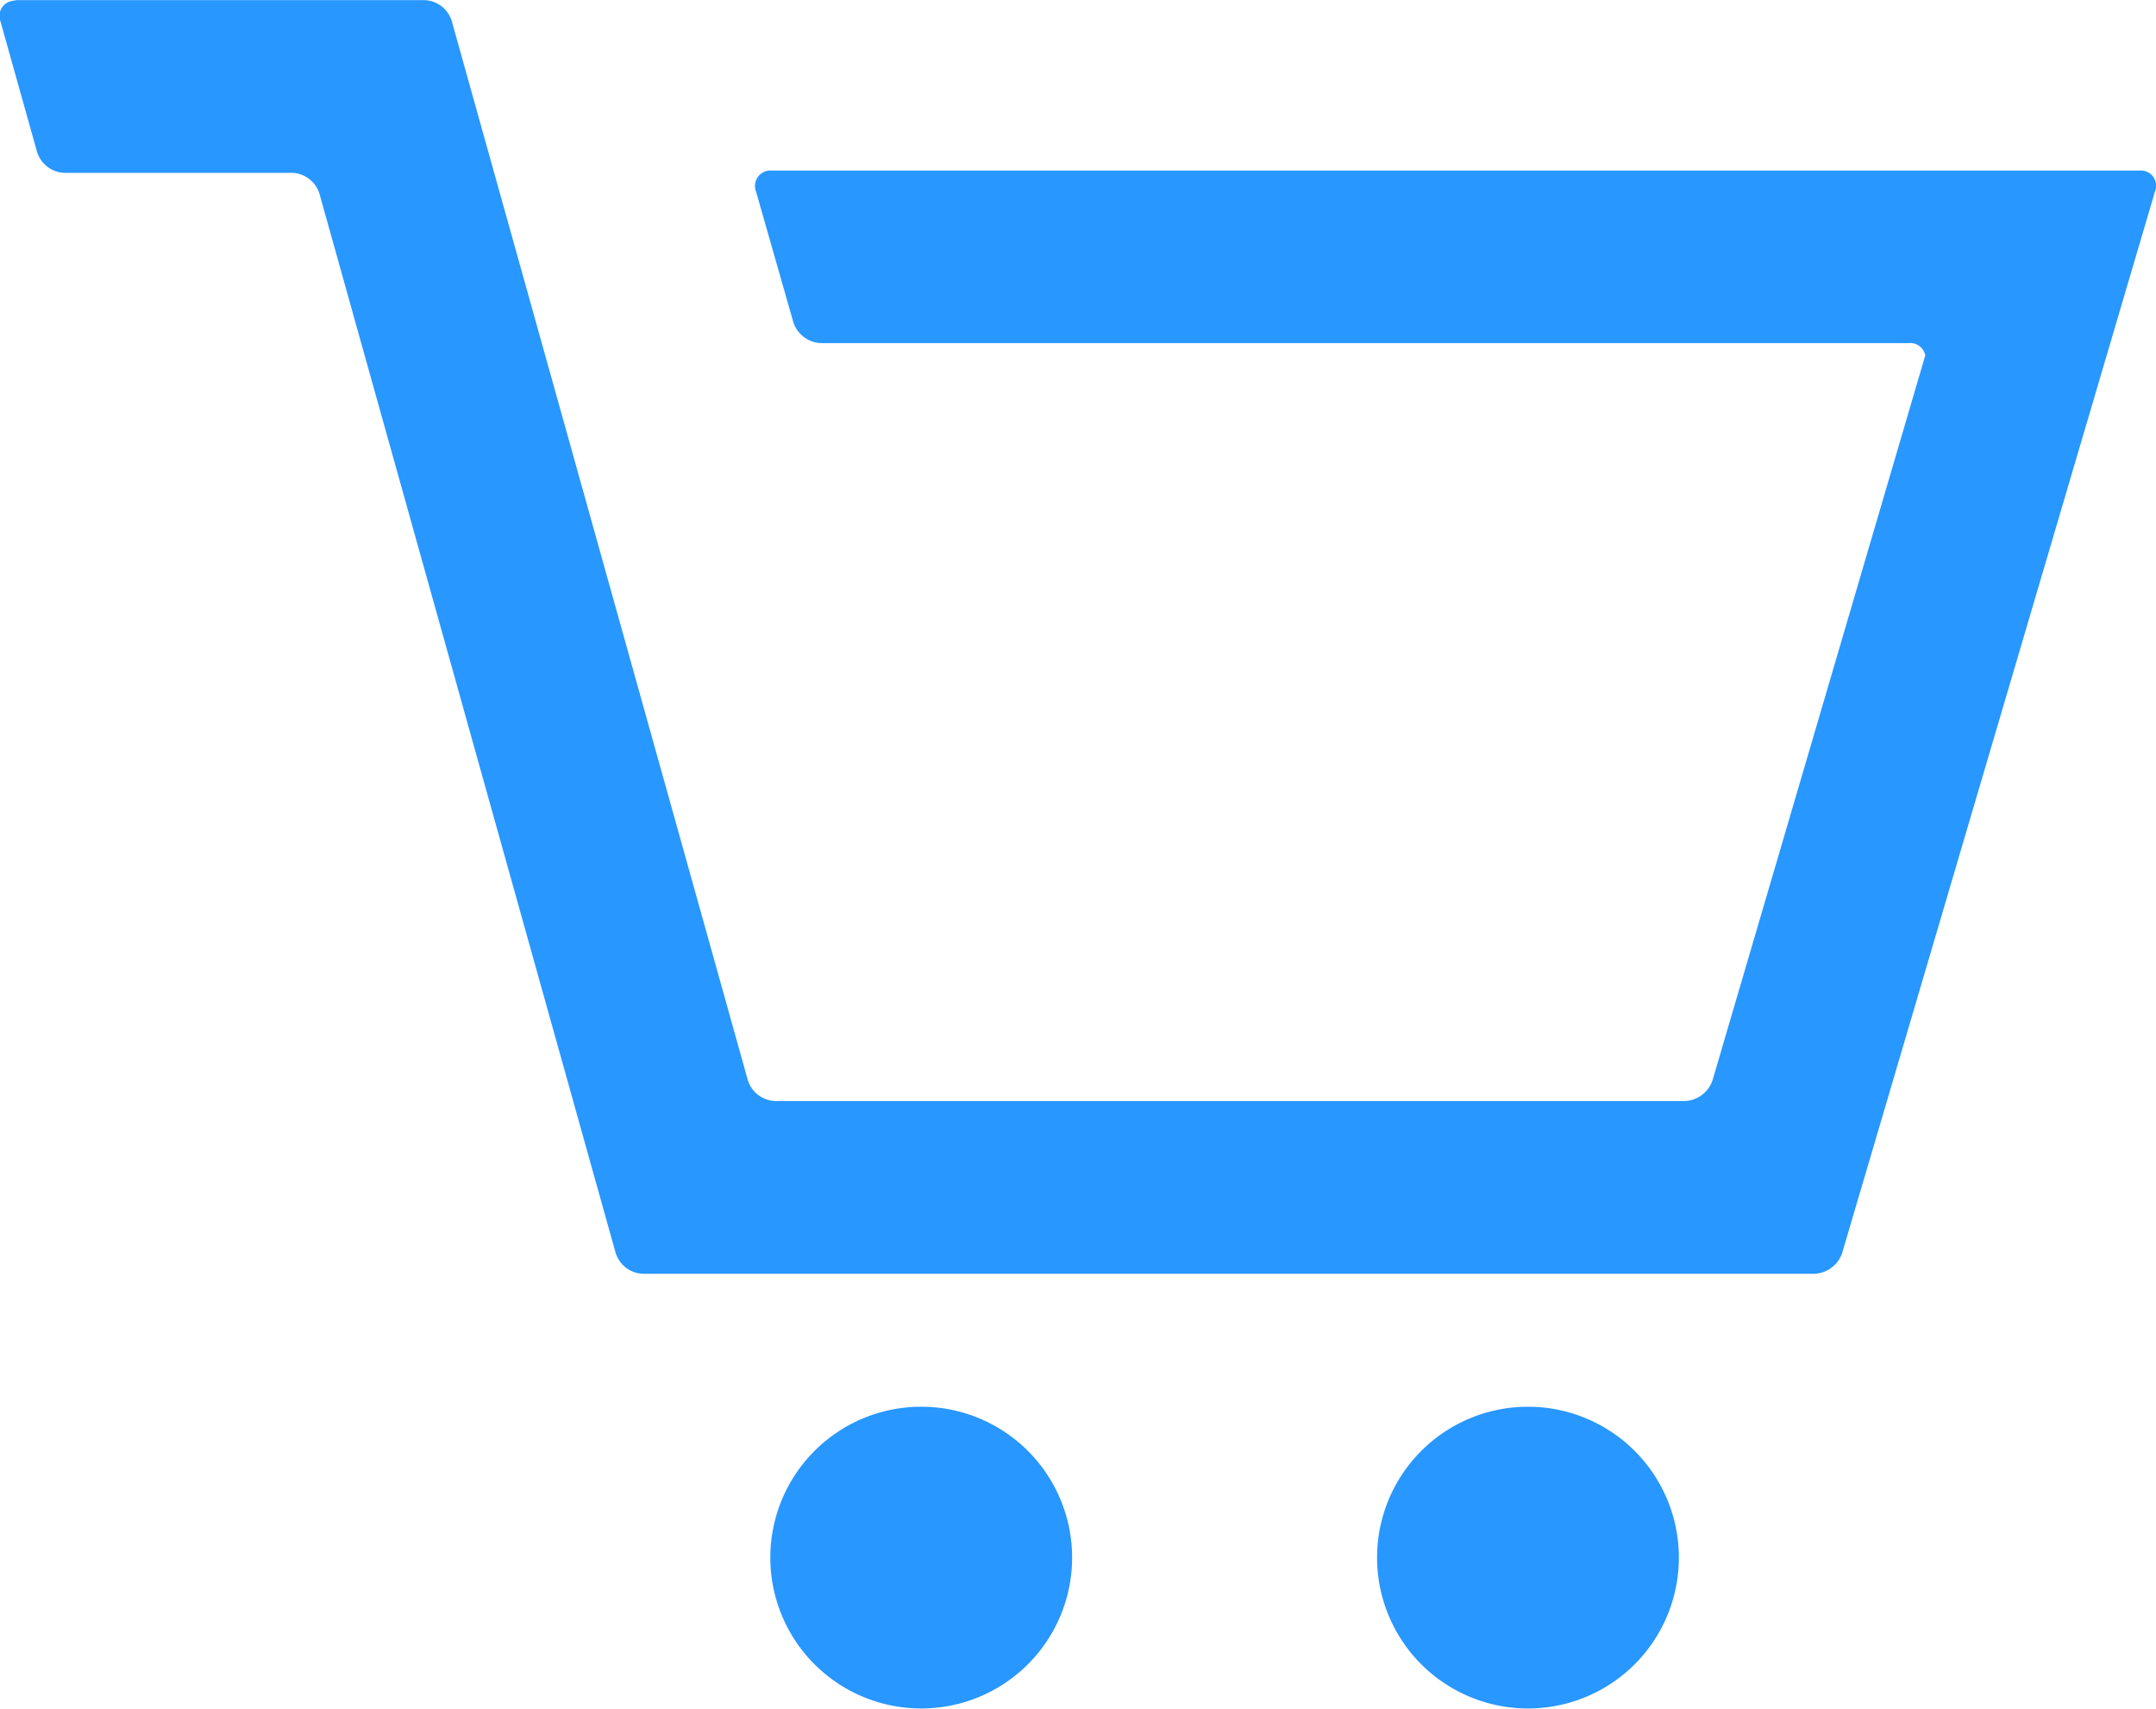 <svg xmlns="http://www.w3.org/2000/svg" width="21.789" height="17.27" viewBox="0 0 21.789 17.27"><defs><style>.a{fill:#2897ff;}</style></defs><g transform="translate(-346.026 -122.917)"><path class="a" d="M383.288,188.2a1.525,1.525,0,1,0,1.525,1.525A1.525,1.525,0,0,0,383.288,188.2Z" transform="translate(-27.952 -51.064)"/><path class="a" d="M411.44,188.2a1.525,1.525,0,1,0,1.525,1.525A1.525,1.525,0,0,0,411.44,188.2Z" transform="translate(-49.972 -51.064)"/><path class="a" d="M367.65,124.641H353.824a.156.156,0,0,0-.158.21l.378,1.324a.306.306,0,0,0,.277.21h11a.153.153,0,0,1,.162.125l-2.15,7.327a.309.309,0,0,1-.279.209h-9.194a.3.3,0,0,1-.276-.21l-2.993-10.708a.3.3,0,0,0-.277-.21h-4.12a.166.166,0,0,0-.024.005.174.174,0,0,0-.04.008.153.153,0,0,0-.1.2l.371,1.323a.3.3,0,0,0,.277.21h2.3a.3.3,0,0,1,.276.21l2.994,10.708a.3.3,0,0,0,.276.21h11.84a.31.31,0,0,0,.279-.209l3.161-10.728A.154.154,0,0,0,367.65,124.641Z" transform="translate(0 0)"/></g></svg>